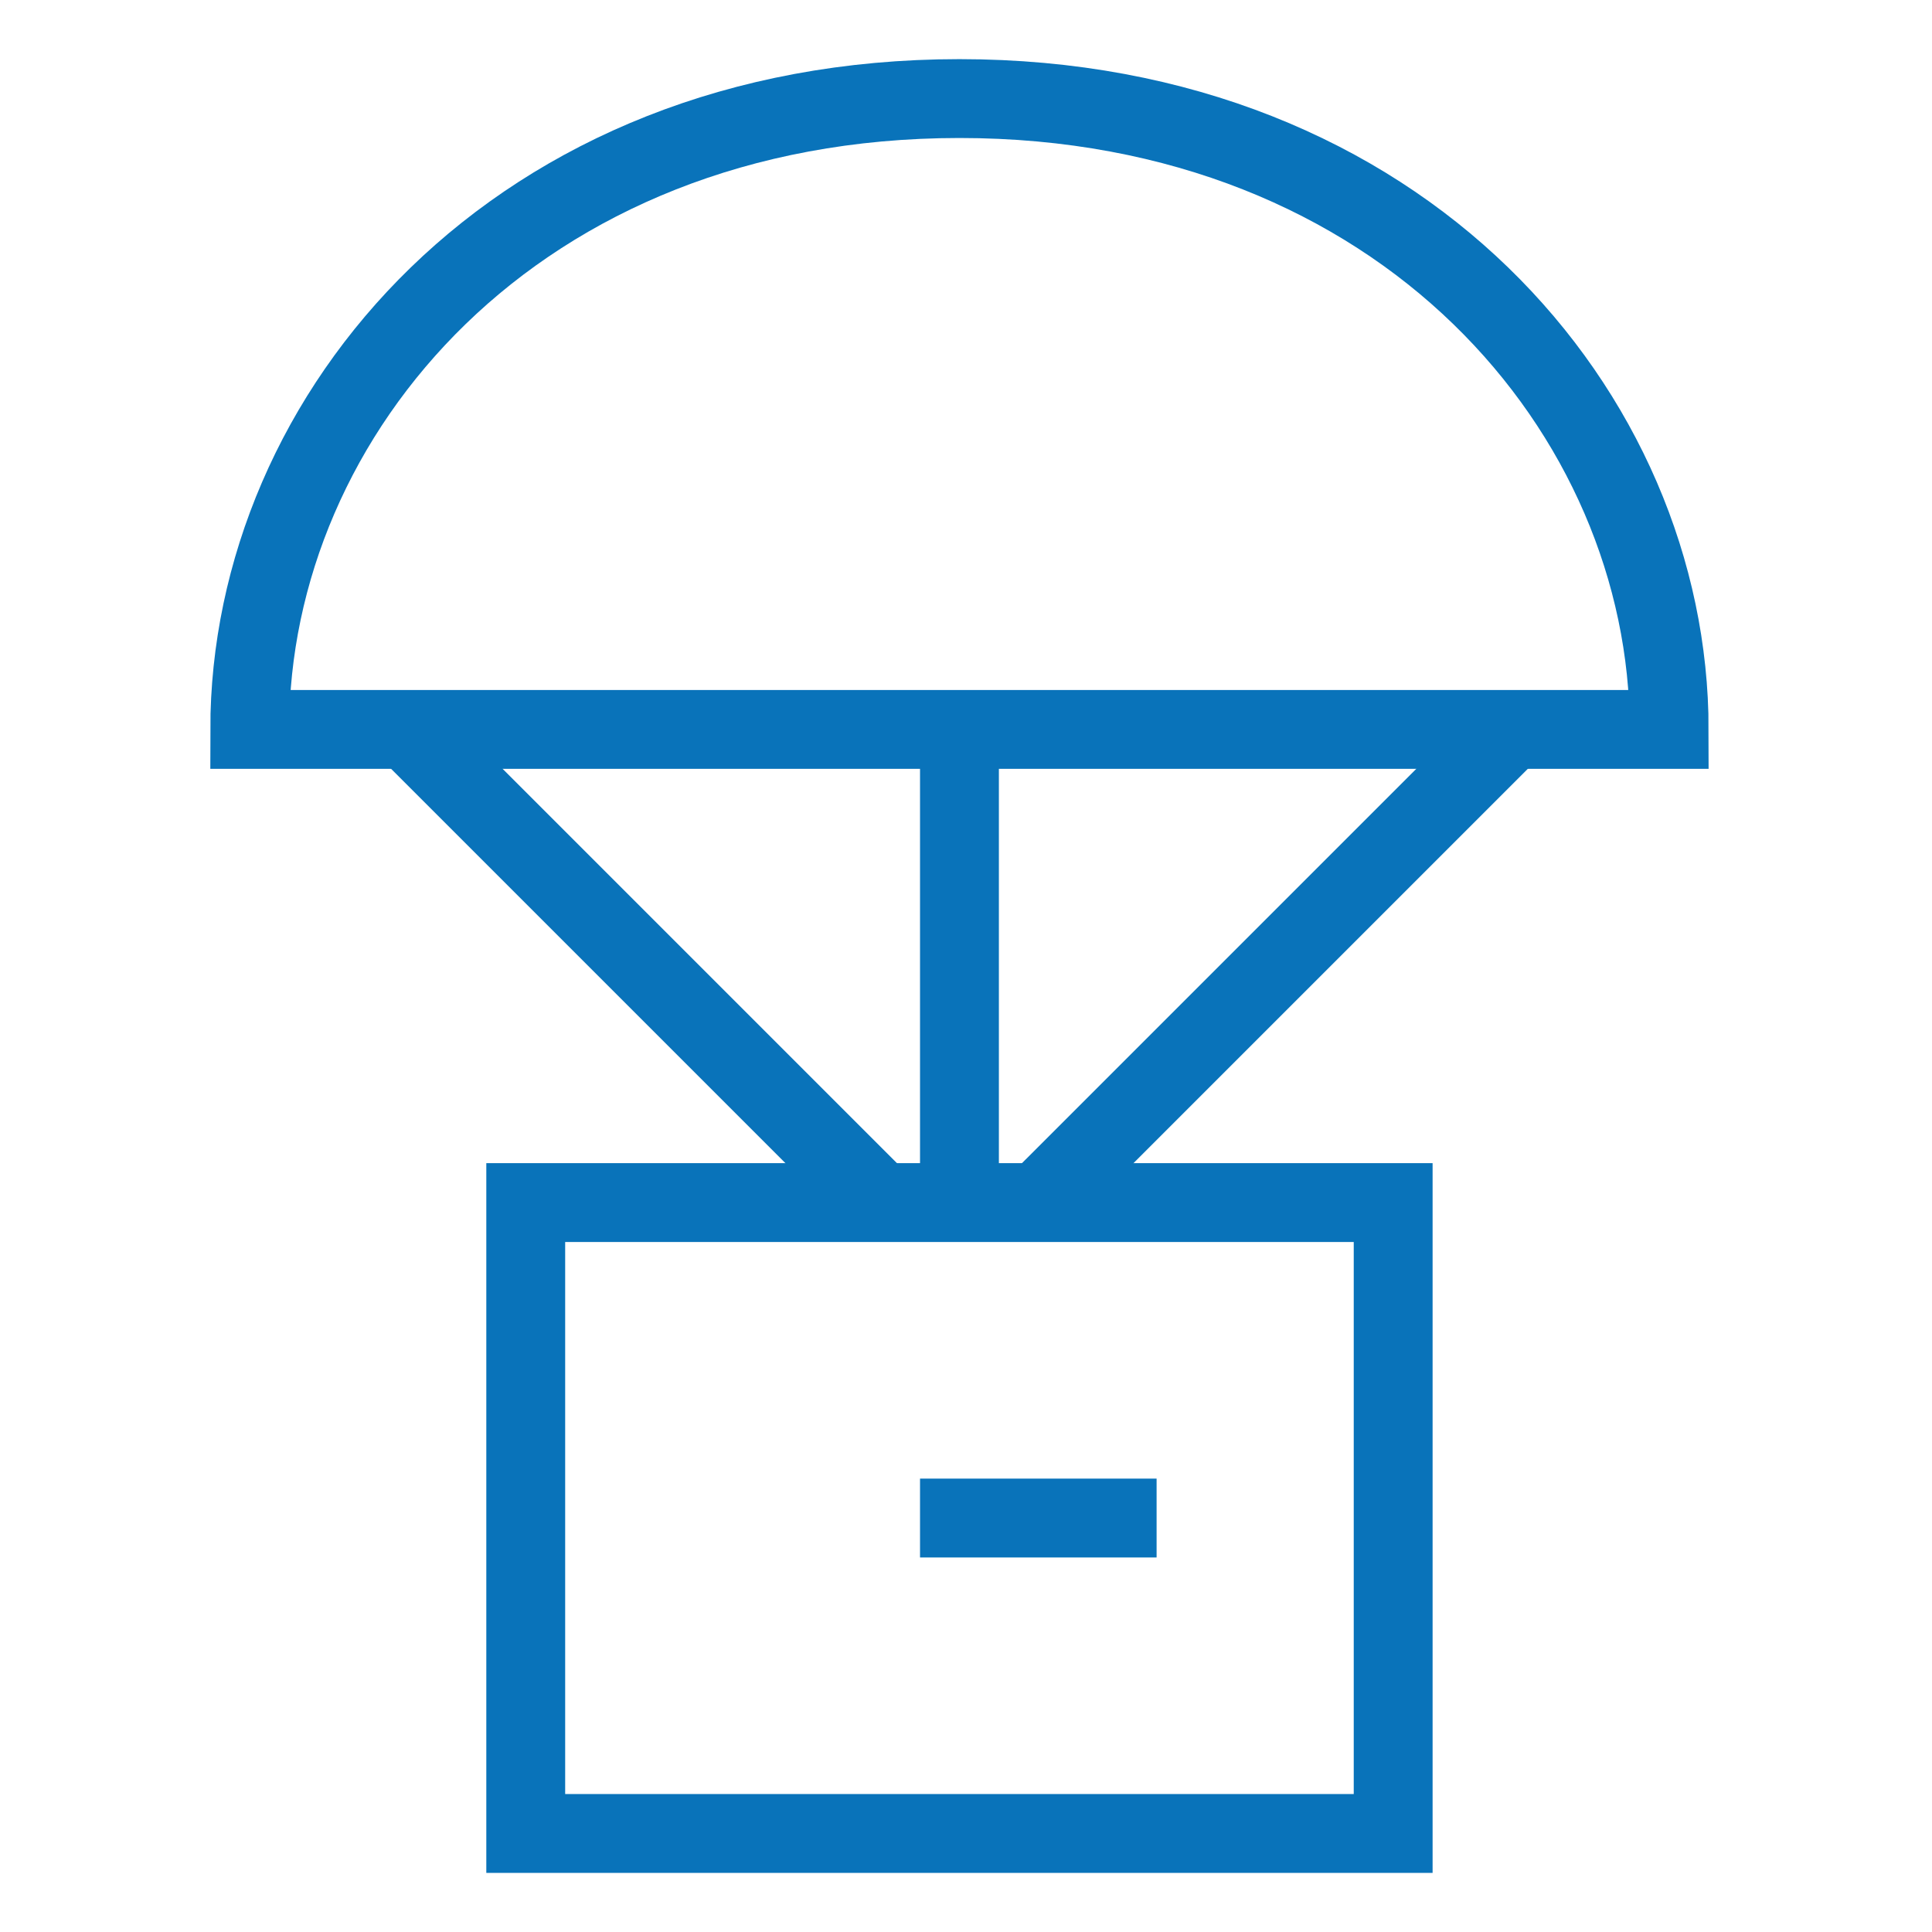 <svg width="49" height="49" viewBox="0 0 49 49" fill="none" xmlns="http://www.w3.org/2000/svg">
<path d="M13.334 46.501V30.5H35.334V46.501H13.334Z" stroke="#0973BA" stroke-width="2"/>
<path d="M23.334 38.501H29.334" stroke="#0973BA" stroke-width="2"/>
<path d="M24.334 2.5C35.584 2.5 42.334 10.501 42.334 18.5H6.334C6.334 10.501 13.084 2.5 24.334 2.5Z" stroke="#0973BA" stroke-width="2"/>
<path d="M24.334 18.5V30.5" stroke="#0973BA" stroke-width="2"/>
<path d="M38.334 18.5L26.334 30.5" stroke="#0973BA" stroke-width="2"/>
<path d="M10.334 18.5L22.334 30.5" stroke="#0973BA" stroke-width="2"/>
</svg>

